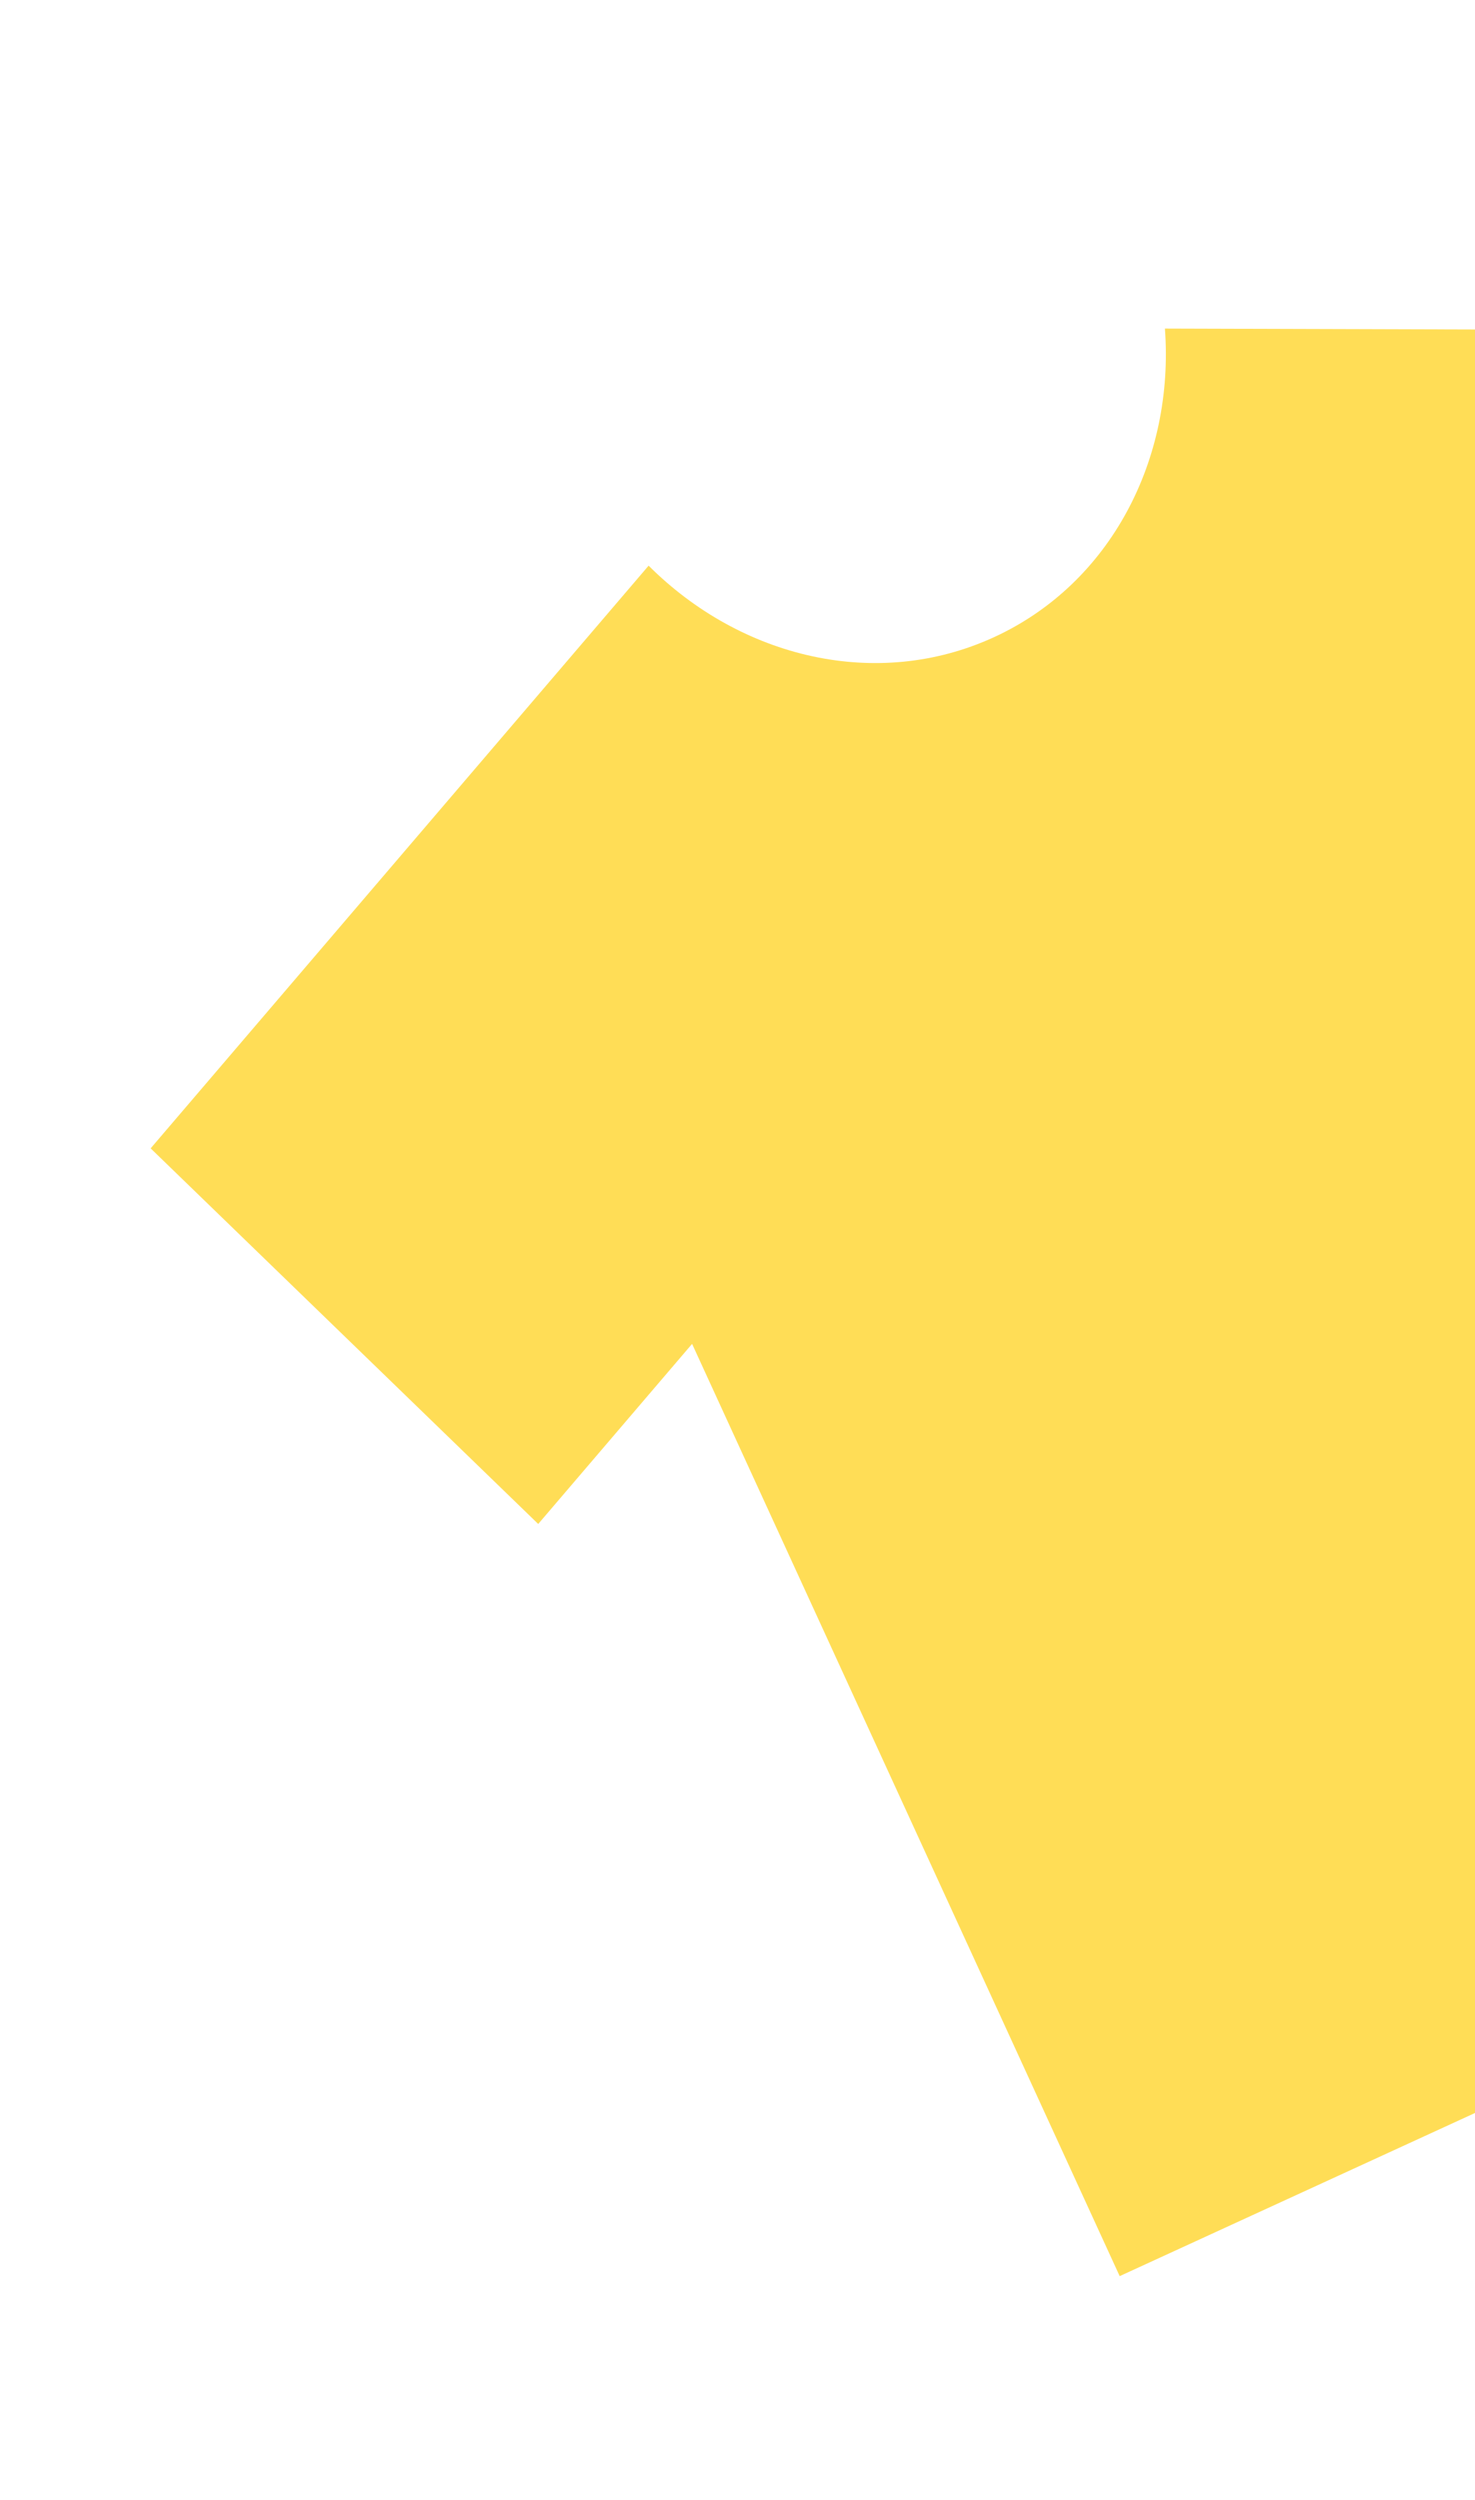 <svg width="85" height="144" viewBox="0 0 85 144" fill="none" xmlns="http://www.w3.org/2000/svg">
<g clip-path="url(#clip0)">
<path d="M67.131 18.925C67.685 26.437 64.015 33.609 57.279 36.701C50.539 39.794 42.707 37.901 37.378 32.58L8.681 66.141L31.016 87.775L39.883 77.402L64.524 131.096L124.519 103.563L99.964 50.058L113.12 50.098L111.286 19.057L67.131 18.925Z" fill="#FFDD56"/>
</g>
<defs>
<clipPath id="clip0">
<rect width="116" height="105" fill="white" transform="translate(0 48.384) rotate(-24.652)"/>
</clipPath>
</defs>
</svg>
